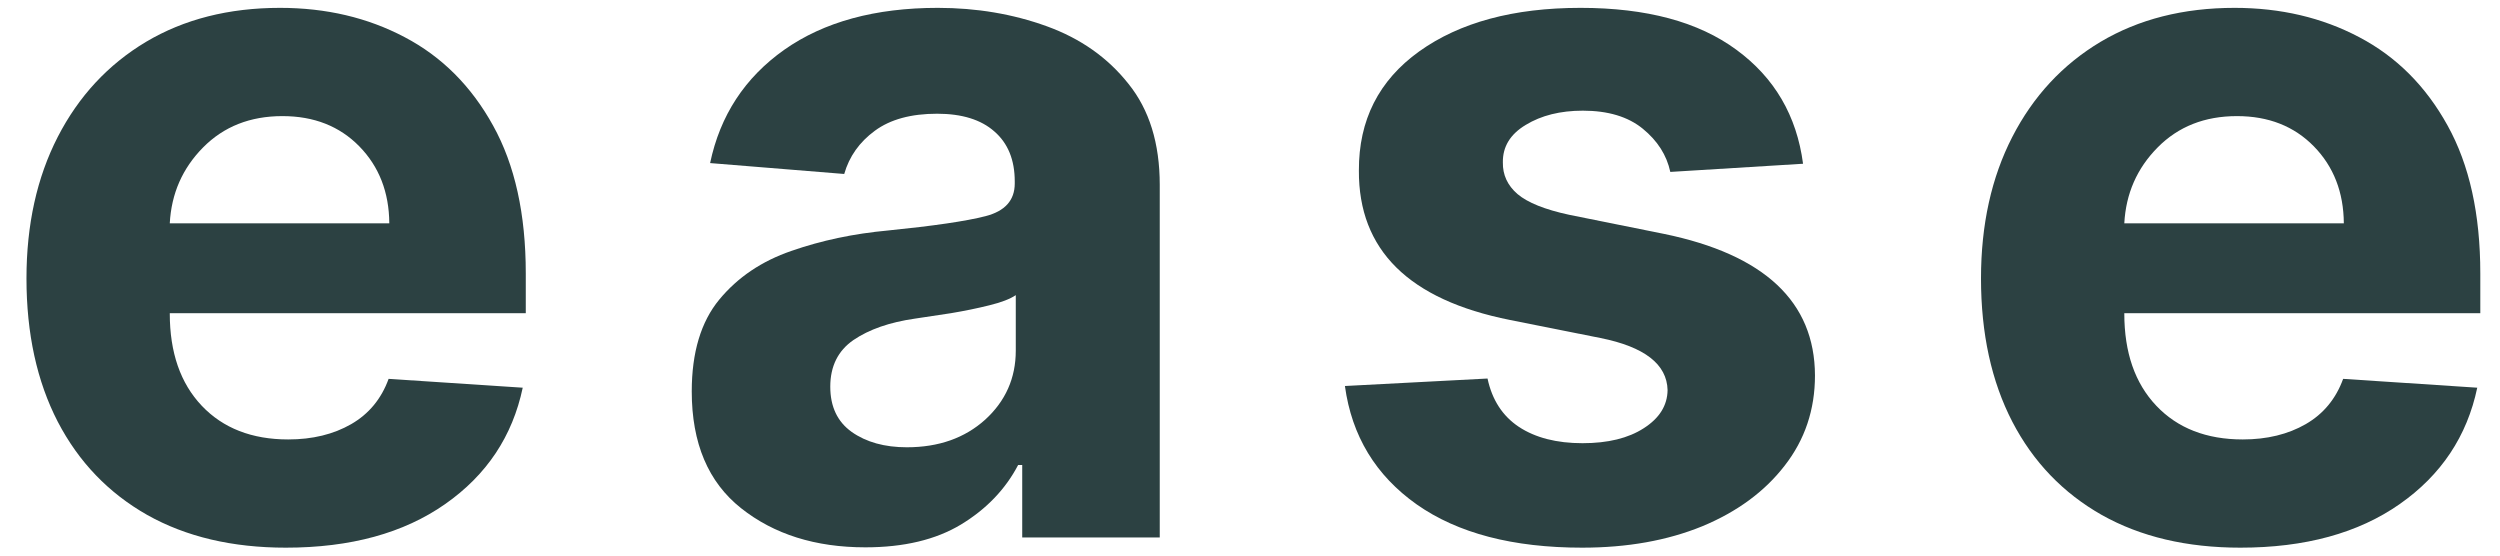 <svg width="90" height="20" viewBox="0 0 90 20" fill="none" xmlns="http://www.w3.org/2000/svg">
<path d="M10.29 19.716C8.362 19.716 6.7 19.324 5.303 18.54C3.906 17.748 2.832 16.629 2.08 15.183C1.329 13.729 0.953 12.009 0.953 10.024C0.953 8.088 1.329 6.389 2.08 4.927C2.832 3.465 3.89 2.325 5.254 1.508C6.626 0.692 8.235 0.283 10.082 0.283C11.74 0.283 13.235 0.634 14.566 1.337C15.906 2.039 16.968 3.101 17.752 4.523C18.536 5.936 18.928 7.708 18.928 9.841V11.274H6.112V11.286C6.112 12.691 6.496 13.798 7.263 14.607C8.031 15.416 9.069 15.82 10.376 15.82C11.25 15.82 12.005 15.636 12.643 15.269C13.28 14.901 13.729 14.358 13.99 13.639L18.818 13.957C18.45 15.706 17.519 17.102 16.024 18.148C14.529 19.194 12.618 19.716 10.29 19.716ZM6.112 8.039H14.015C14.007 6.92 13.647 5.997 12.937 5.27C12.226 4.543 11.303 4.18 10.167 4.18C9.007 4.18 8.056 4.555 7.312 5.307C6.569 6.058 6.169 6.969 6.112 8.039Z" fill="#2C4142"/>
<path d="M31.152 19.704C29.355 19.704 27.864 19.235 26.679 18.295C25.495 17.356 24.903 15.955 24.903 14.092C24.903 12.687 25.234 11.585 25.895 10.784C26.557 9.983 27.423 9.399 28.493 9.032C29.571 8.656 30.731 8.411 31.973 8.297C33.606 8.133 34.775 7.962 35.477 7.782C36.18 7.602 36.531 7.21 36.531 6.606V6.532C36.531 5.756 36.286 5.156 35.796 4.731C35.314 4.306 34.627 4.094 33.737 4.094C32.798 4.094 32.05 4.298 31.495 4.707C30.939 5.115 30.572 5.634 30.392 6.263L25.564 5.871C25.924 4.155 26.814 2.795 28.236 1.79C29.665 0.786 31.507 0.283 33.762 0.283C35.158 0.283 36.465 0.504 37.683 0.945C38.9 1.386 39.88 2.076 40.623 3.016C41.375 3.947 41.751 5.16 41.751 6.655V19.349H36.8V16.739H36.653C36.196 17.613 35.51 18.328 34.595 18.883C33.688 19.43 32.54 19.704 31.152 19.704ZM32.647 16.102C33.79 16.102 34.73 15.771 35.465 15.109C36.2 14.44 36.568 13.61 36.568 12.622V10.625C36.363 10.764 36.045 10.886 35.612 10.992C35.187 11.098 34.73 11.192 34.239 11.274C33.758 11.348 33.325 11.413 32.941 11.47C32.026 11.601 31.287 11.858 30.723 12.242C30.168 12.626 29.89 13.186 29.89 13.921C29.89 14.64 30.147 15.183 30.662 15.55C31.184 15.918 31.846 16.102 32.647 16.102Z" fill="#2C4142"/>
<path d="M64.91 5.895L60.131 6.189C60.001 5.585 59.67 5.066 59.139 4.633C58.608 4.2 57.889 3.984 56.982 3.984C56.173 3.984 55.487 4.155 54.924 4.498C54.368 4.833 54.095 5.282 54.103 5.846C54.095 6.295 54.27 6.675 54.63 6.986C54.997 7.296 55.618 7.545 56.492 7.733L59.898 8.419C63.517 9.163 65.331 10.862 65.339 13.516C65.339 14.75 64.975 15.832 64.248 16.763C63.529 17.695 62.541 18.422 61.283 18.945C60.025 19.459 58.583 19.716 56.958 19.716C54.466 19.716 52.481 19.198 51.003 18.16C49.524 17.115 48.663 15.693 48.417 13.896L53.551 13.627C53.715 14.395 54.09 14.975 54.679 15.367C55.275 15.759 56.039 15.955 56.97 15.955C57.885 15.955 58.62 15.775 59.175 15.416C59.739 15.056 60.025 14.599 60.033 14.043C60.009 13.112 59.204 12.487 57.619 12.169L54.36 11.519C50.717 10.792 48.904 8.999 48.92 6.14C48.912 4.327 49.635 2.897 51.089 1.852C52.551 0.806 54.487 0.283 56.897 0.283C59.274 0.283 61.144 0.786 62.508 1.79C63.881 2.795 64.681 4.163 64.91 5.895Z" fill="#2C4142"/>
<path d="M80.653 19.716C78.725 19.716 77.063 19.324 75.666 18.54C74.269 17.748 73.195 16.629 72.444 15.183C71.692 13.729 71.316 12.009 71.316 10.024C71.316 8.088 71.692 6.389 72.444 4.927C73.195 3.465 74.253 2.325 75.617 1.508C76.99 0.692 78.599 0.283 80.445 0.283C82.103 0.283 83.598 0.634 84.929 1.337C86.269 2.039 87.331 3.101 88.115 4.523C88.899 5.936 89.291 7.708 89.291 9.841V11.274H76.475V11.286C76.475 12.691 76.859 13.798 77.627 14.607C78.394 15.416 79.432 15.82 80.739 15.82C81.613 15.82 82.368 15.636 83.006 15.269C83.643 14.901 84.092 14.358 84.353 13.639L89.181 13.957C88.814 15.706 87.882 17.102 86.388 18.148C84.893 19.194 82.981 19.716 80.653 19.716ZM76.475 8.039H84.378C84.37 6.92 84.01 5.997 83.3 5.27C82.589 4.543 81.666 4.18 80.531 4.18C79.371 4.18 78.419 4.555 77.676 5.307C76.932 6.058 76.532 6.969 76.475 8.039Z" fill="#2C4142"/>
</svg>
